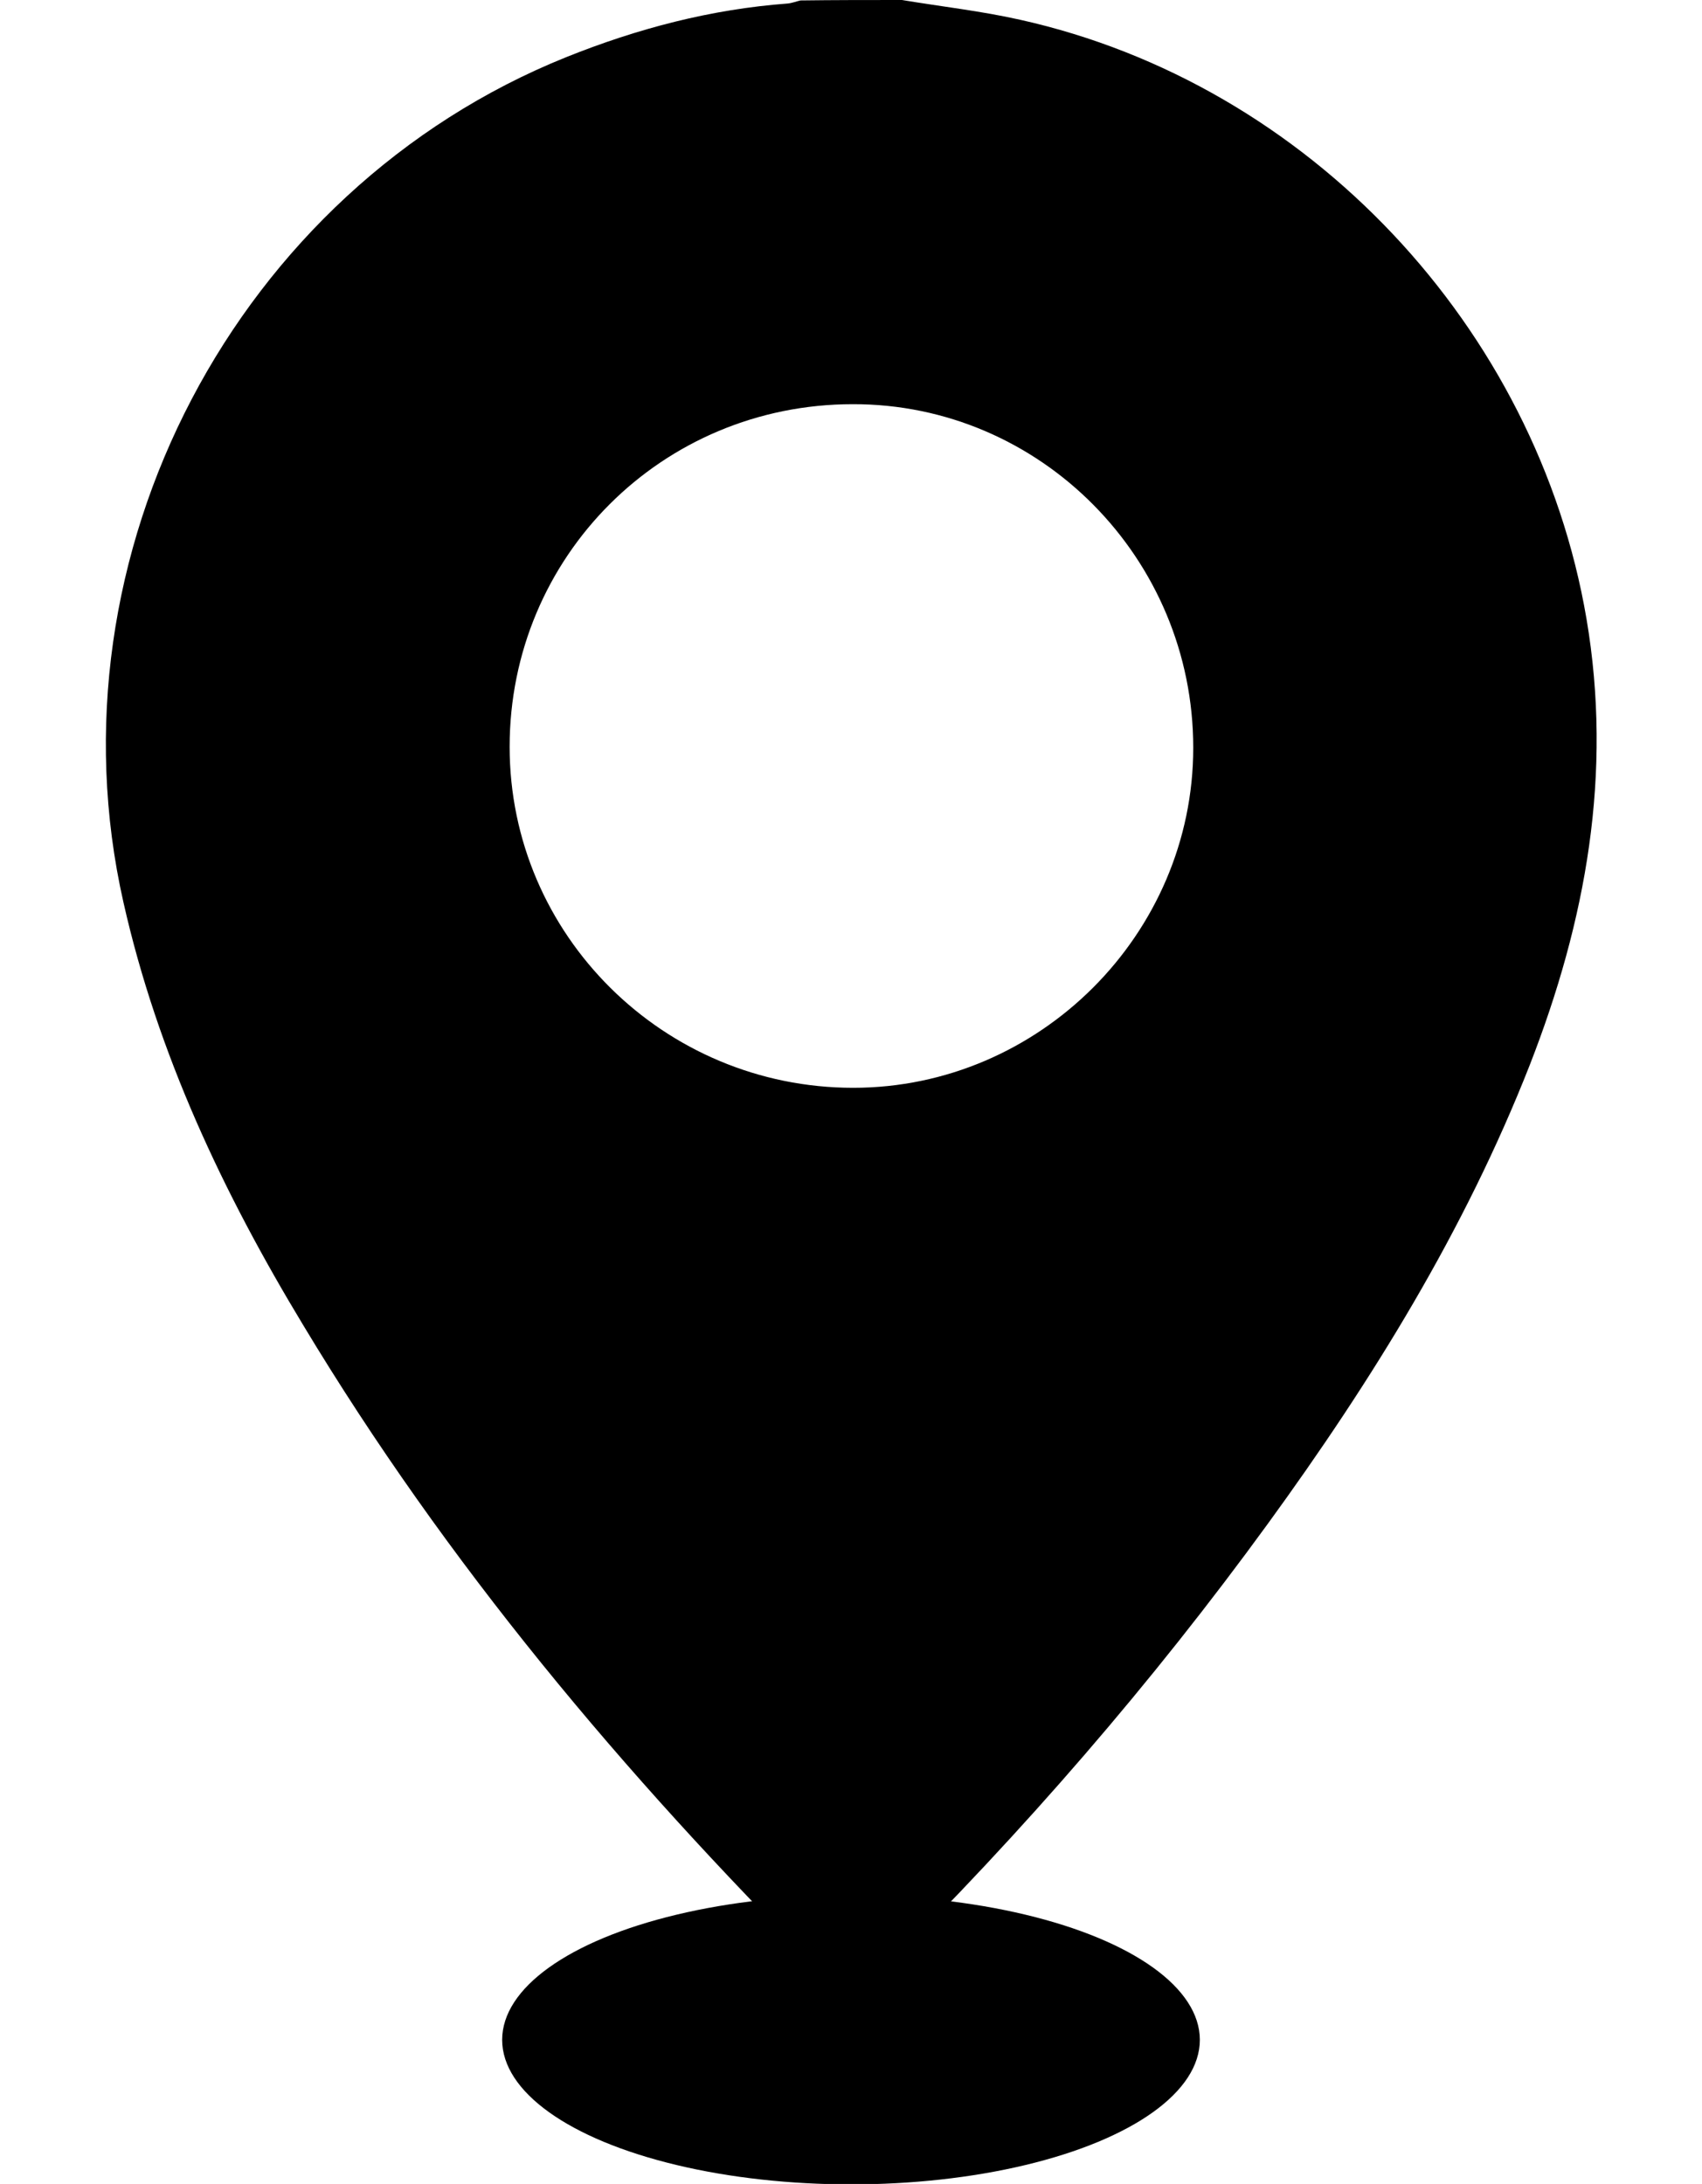 <?xml version="1.0" encoding="utf-8"?>
<!-- Generator: Adobe Illustrator 27.9.0, SVG Export Plug-In . SVG Version: 6.00 Build 0)  -->
<svg version="1.1" id="Layer_1" xmlns="http://www.w3.org/2000/svg" xmlns:xlink="http://www.w3.org/1999/xlink" x="0px" y="0px"
	 viewBox="0 0 387.4 497.1" style="enable-background:new 0 0 387.4 497.1;" xml:space="preserve">
<ellipse cx="193.7" cy="464.3" rx="79.4" ry="32.9"/>
<g>
	<path d="M205.3,0c9,1.5,18,2.5,26.9,4.5c65.6,14.6,117.6,70,128.9,136.3c6,35.3-0.1,68.8-12.9,101.6
		c-14.8,37.7-35.9,71.8-59.6,104.4c-26.4,36.3-55.7,70.1-87.6,101.7c-5.8,5.8-8.6,5.8-14.4,0c-44.6-44.6-85-92.7-117.6-146.9
		c-18.2-30.1-33.1-61.6-40.9-96.2C10.2,126.3,53.8,43.2,128.9,13c16.2-6.5,32.9-10.9,50.4-12.2c1-0.1,2-0.5,2.9-0.7
		C189.9,0,197.6,0,205.3,0z M194.1,92c-43.4,0-78.1,34.7-78.1,78c0,42.8,35.1,77.6,78.2,77.6c42.4,0,77.4-35,77.4-77.4
		C271.6,127.1,236.8,91.9,194.1,92z"/>
</g>
</svg>
